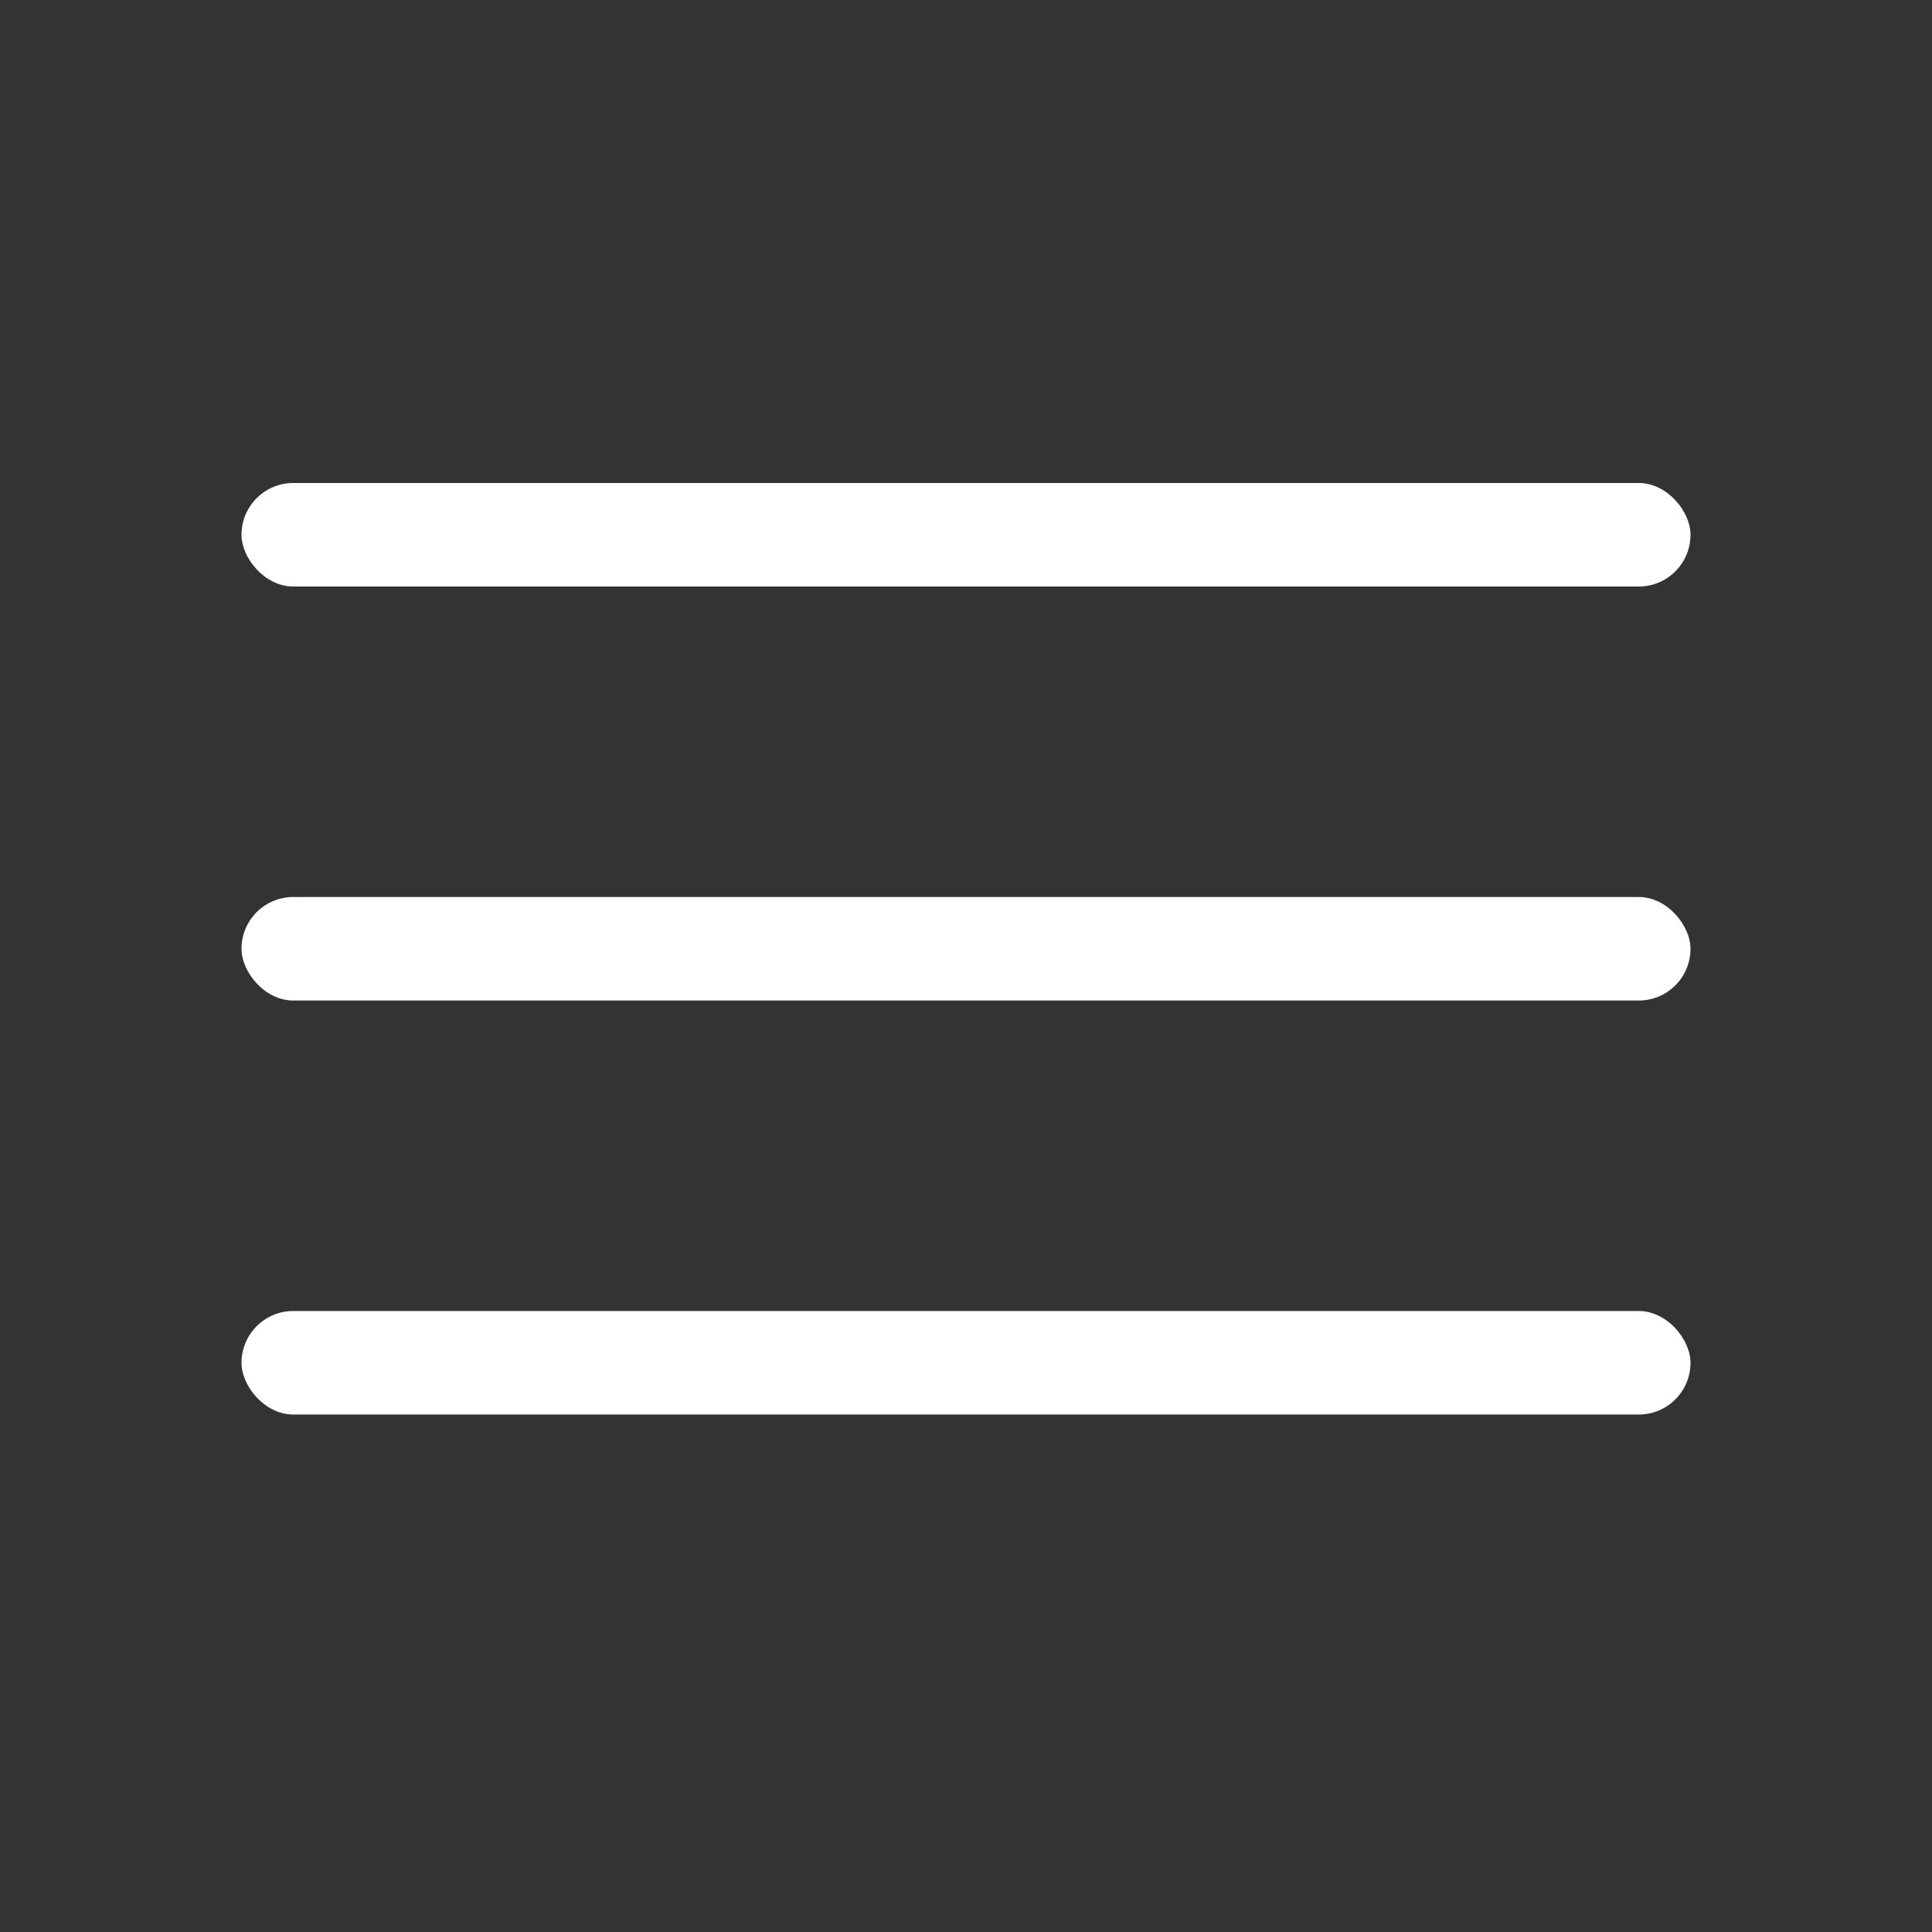 <svg width="24" height="24" viewBox="0 0 24 24" fill="none" xmlns="http://www.w3.org/2000/svg">
<rect x="0" y="0" width="24" height="24" fill="#333333" stroke="none"/>
<rect x="3" y="6" width="18" height="1.286" rx="0.643" fill="white"/>
<rect x="3" y="11.143" width="18" height="1.286" rx="0.643" fill="white"/>
<rect x="3" y="16.286" width="18" height="1.286" rx="0.643" fill="white"/>
</svg>

